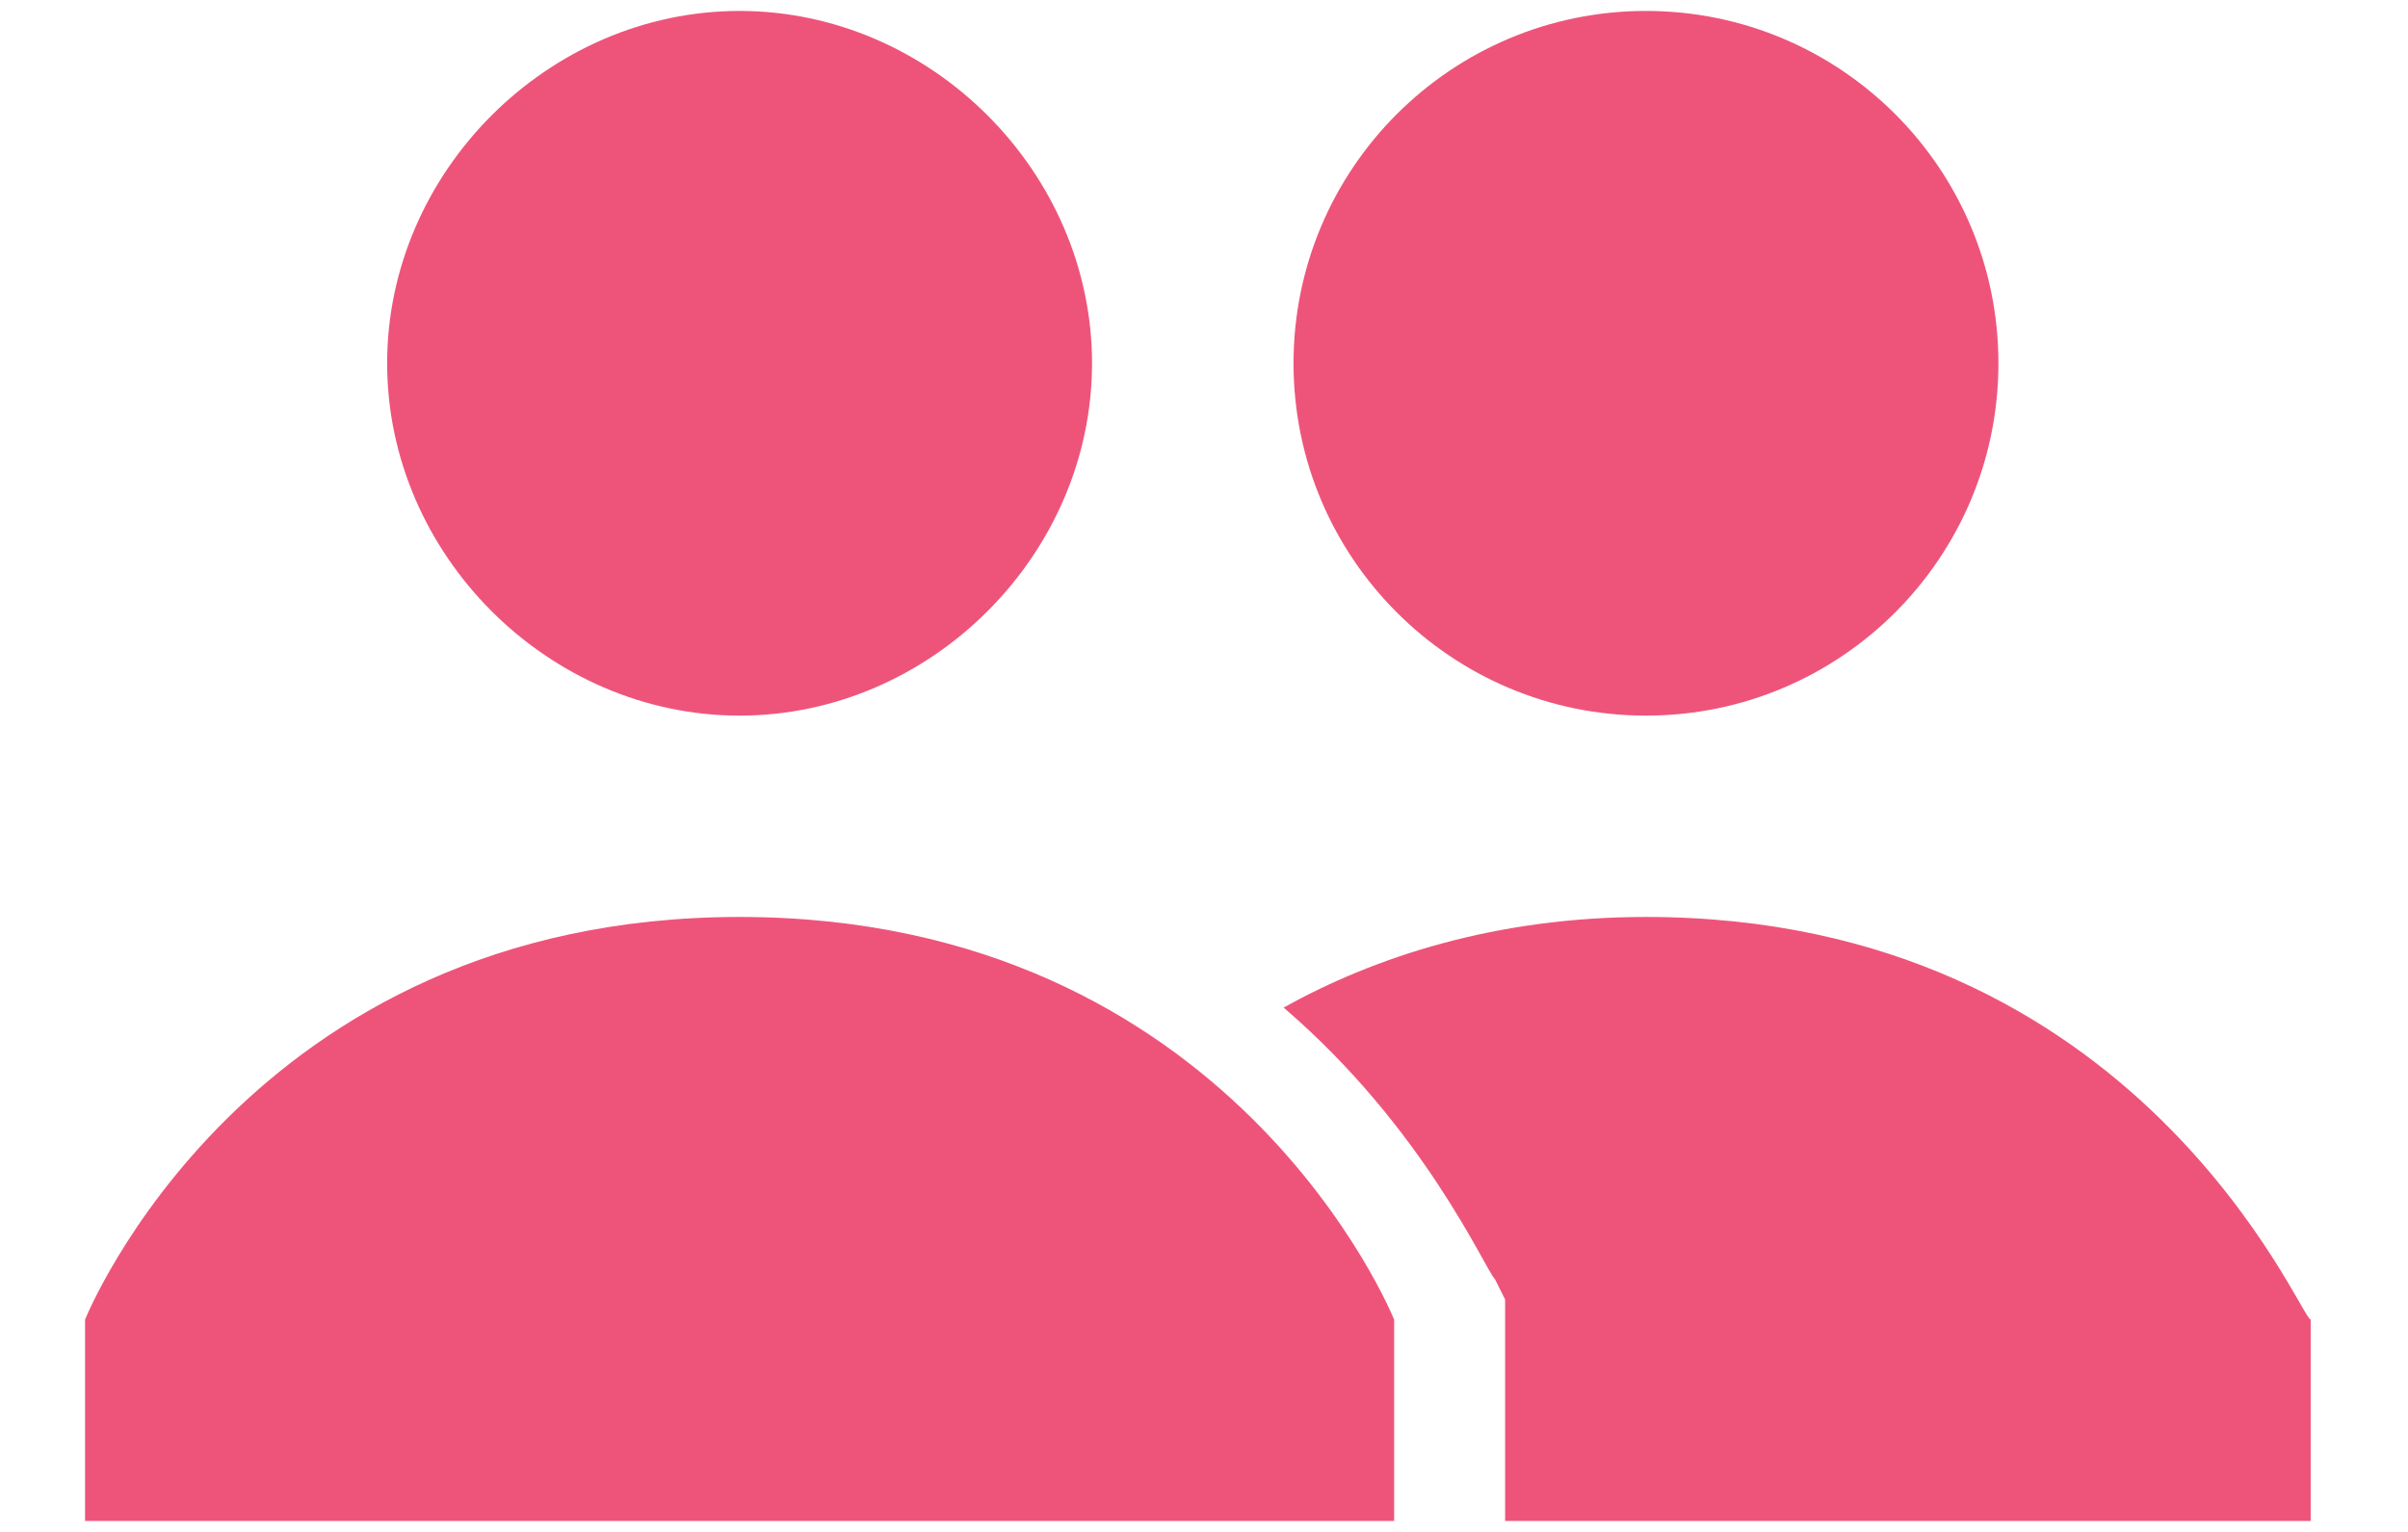 <svg width="22" height="14" viewBox="0 0 22 14" fill="none" xmlns="http://www.w3.org/2000/svg">
<path d="M15.039 8.38C13.659 8.38 12.555 8.748 11.727 9.208C13.015 10.312 13.567 11.6 13.659 11.692L13.751 11.876V13.9H21.111V12.06C21.019 12.06 19.547 8.38 15.039 8.38Z" fill="#EE547A"/>
<path d="M15.038 6.54C16.817 6.54 18.258 5.098 18.258 3.32C18.258 1.542 16.817 0.1 15.038 0.1C13.26 0.1 11.818 1.542 11.818 3.32C11.818 5.098 13.26 6.54 15.038 6.54Z" fill="#EE547A"/>
<path d="M3.537 3.32C3.537 1.572 5.009 0.1 6.757 0.1C8.505 0.1 9.977 1.572 9.977 3.32C9.977 5.068 8.505 6.54 6.757 6.54C5.009 6.54 3.537 5.068 3.537 3.32ZM6.757 8.38C2.249 8.38 0.777 12.06 0.777 12.06V13.9H12.737V12.06C12.737 12.06 11.265 8.38 6.757 8.38Z" fill="#EE547A"/>
</svg>

